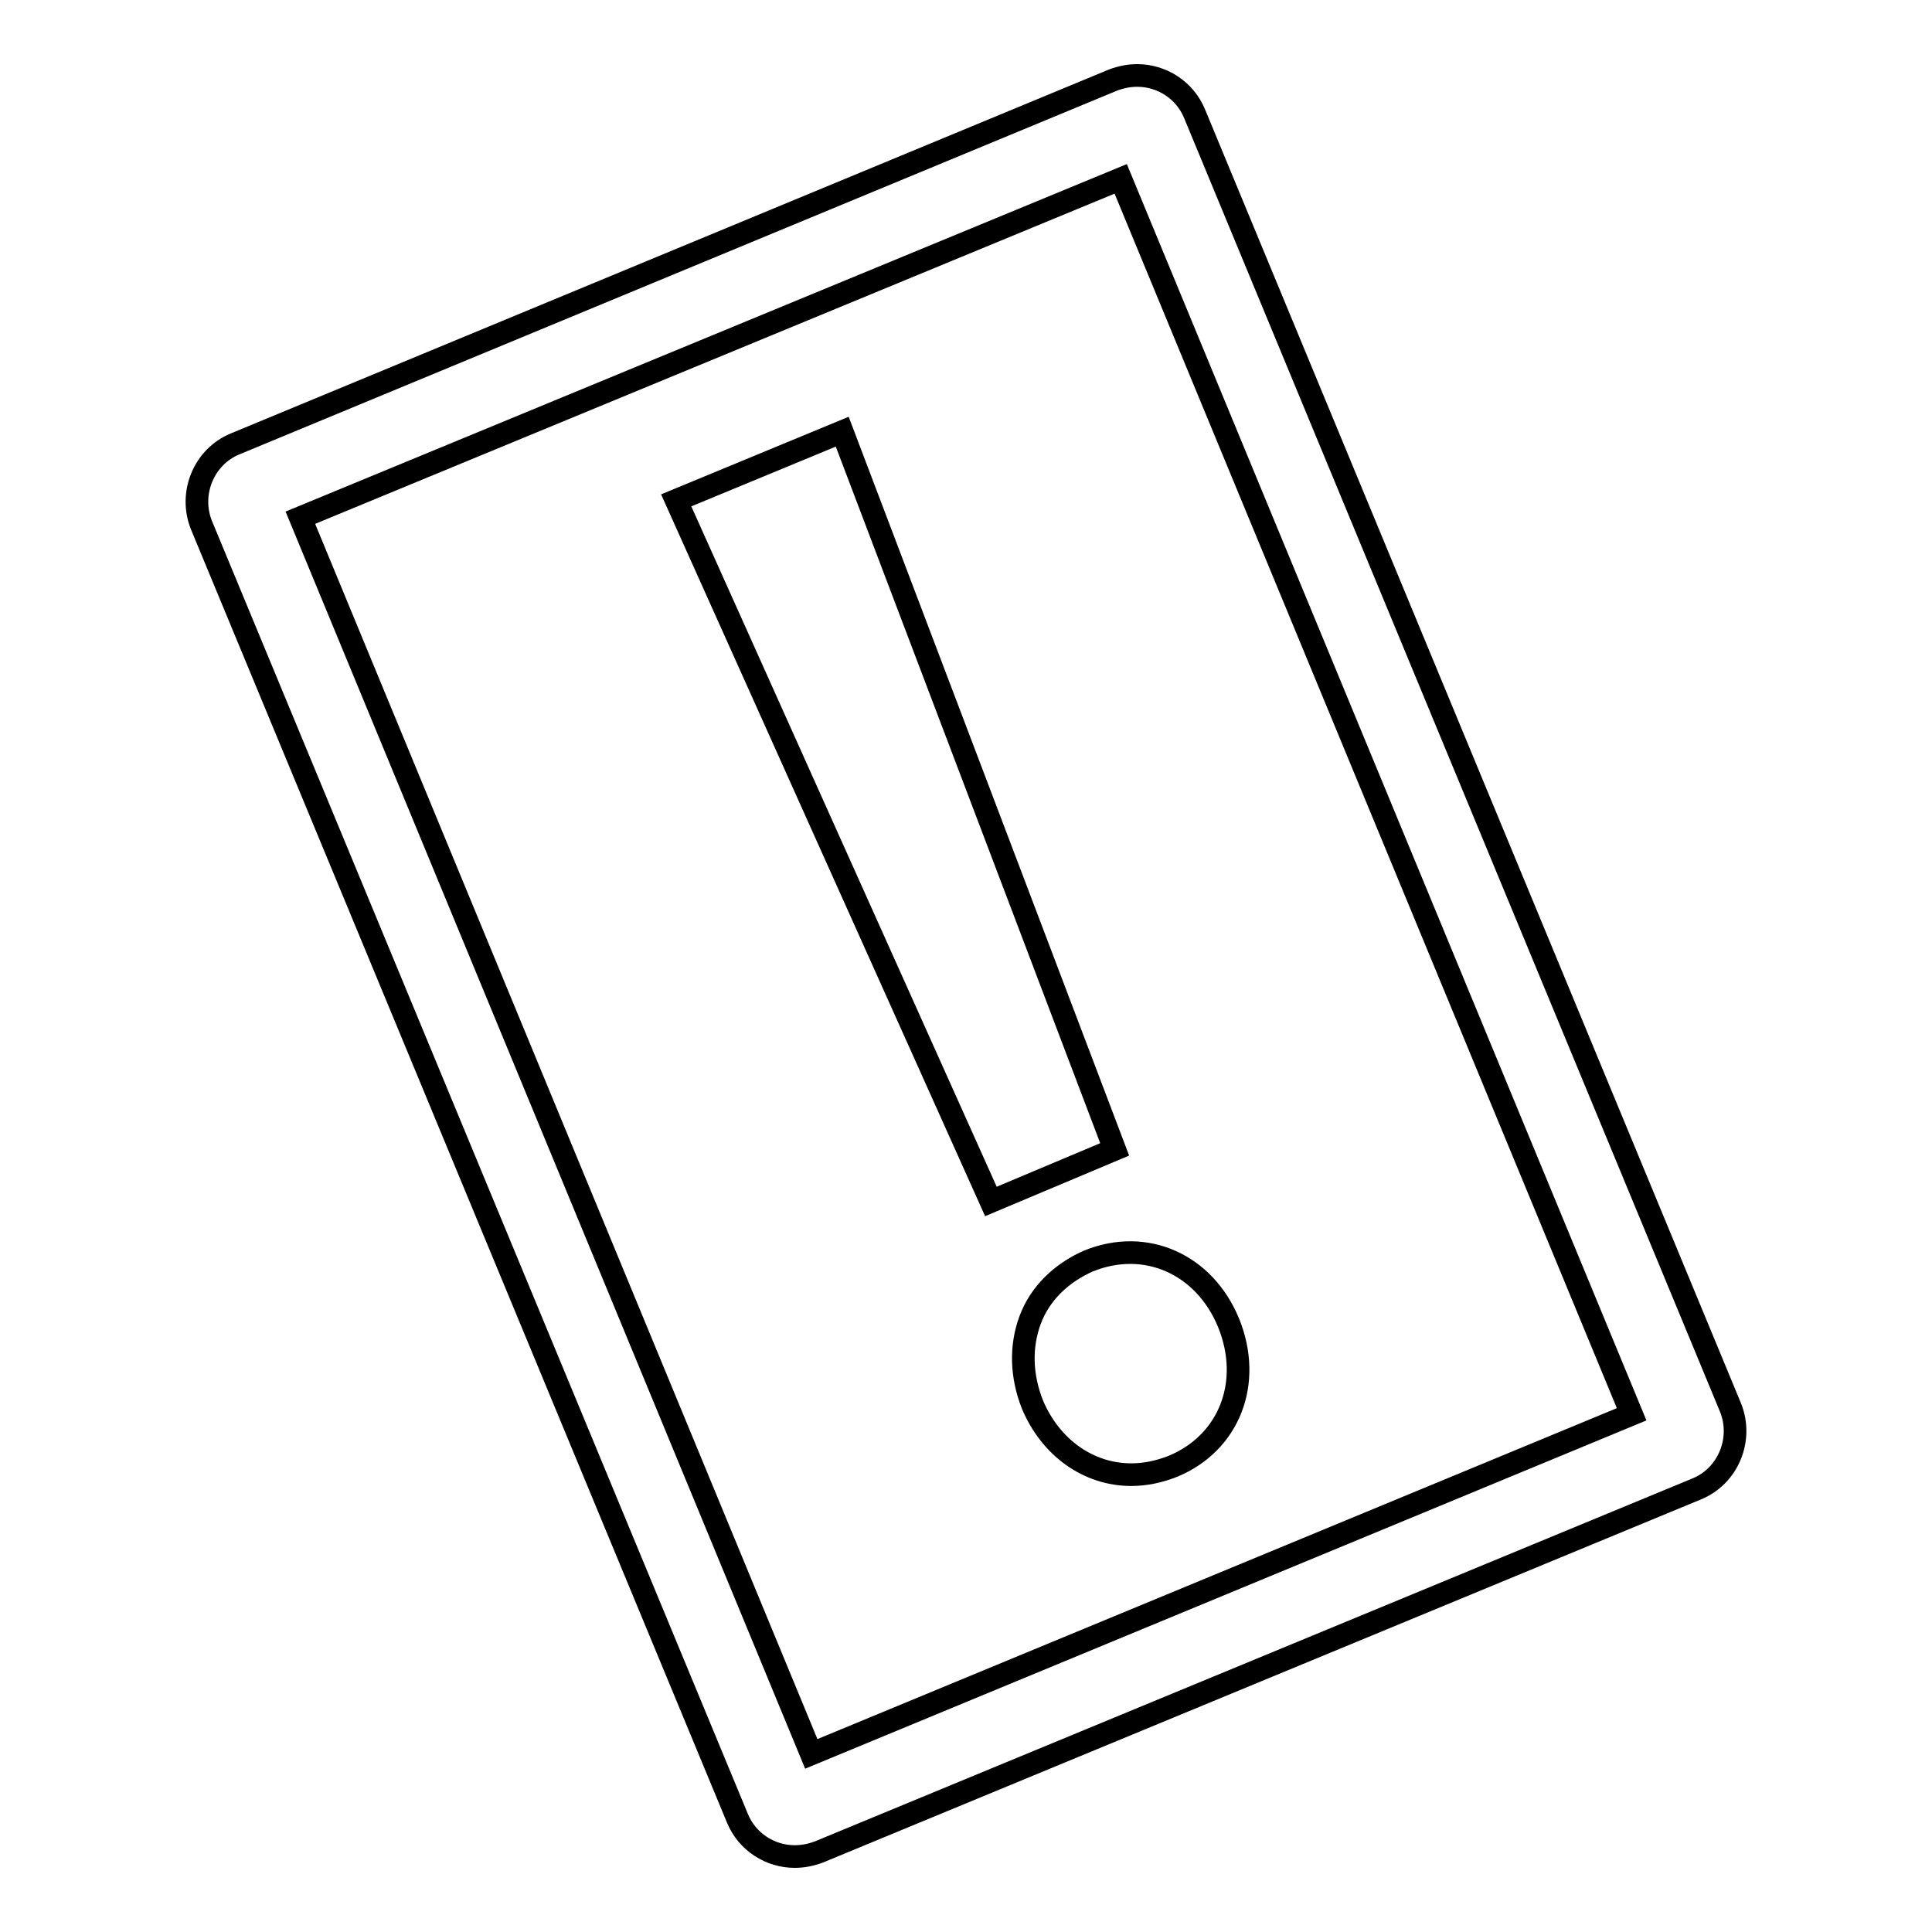 <?xml version="1.0" encoding="utf-8"?>
<!-- Svg Vector Icons : http://www.onlinewebfonts.com/icon -->
<!DOCTYPE svg PUBLIC "-//W3C//DTD SVG 1.1//EN" "http://www.w3.org/Graphics/SVG/1.1/DTD/svg11.dtd">
<svg version="1.1" xmlns="http://www.w3.org/2000/svg" xmlns:xlink="http://www.w3.org/1999/xlink" x="0px" y="0px" viewBox="0 0 256 256" enable-background="new 0 0 256 256" xml:space="preserve">
<g><g><g><g><path stroke-width="3" fill-opacity="0" stroke="#000000"  d="M97.7,240.9c1.3,3.2,4.4,5.1,7.6,5.1c1.1,0,2.1-0.2,3.2-0.6l116.3-48.1c4.2-1.7,6.2-6.6,4.5-10.8L158.3,15.1c-1.3-3.2-4.4-5.1-7.6-5.1c-1.1,0-2.1,0.2-3.2,0.6L31.2,58.8c-4.2,1.7-6.2,6.6-4.5,10.8L97.7,240.9z M148.5,23.7l67.7,163.7l-108.7,45L39.8,68.6L148.5,23.7z"/><path stroke-width="3" fill-opacity="0" stroke="#000000"  d="M147.7 152.3L111.6 57.2 89.6 66.3 131.3 159.2 z"/><path stroke-width="3" fill-opacity="0" stroke="#000000"  d="M136.5,174.9c-1.3,3.5-1.2,7.4,0.3,11.2c2.4,5.7,7.4,9.3,13.1,9.3c1.9,0,3.7-0.4,5.5-1.1c7.5-3.1,10.6-11.1,7.4-19c-3.2-7.8-11-11.3-18.6-8.2C140.6,168.7,137.8,171.4,136.5,174.9z"/></g></g><g></g><g></g><g></g><g></g><g></g><g></g><g></g><g></g><g></g><g></g><g></g><g></g><g></g><g></g><g></g></g></g>
</svg>